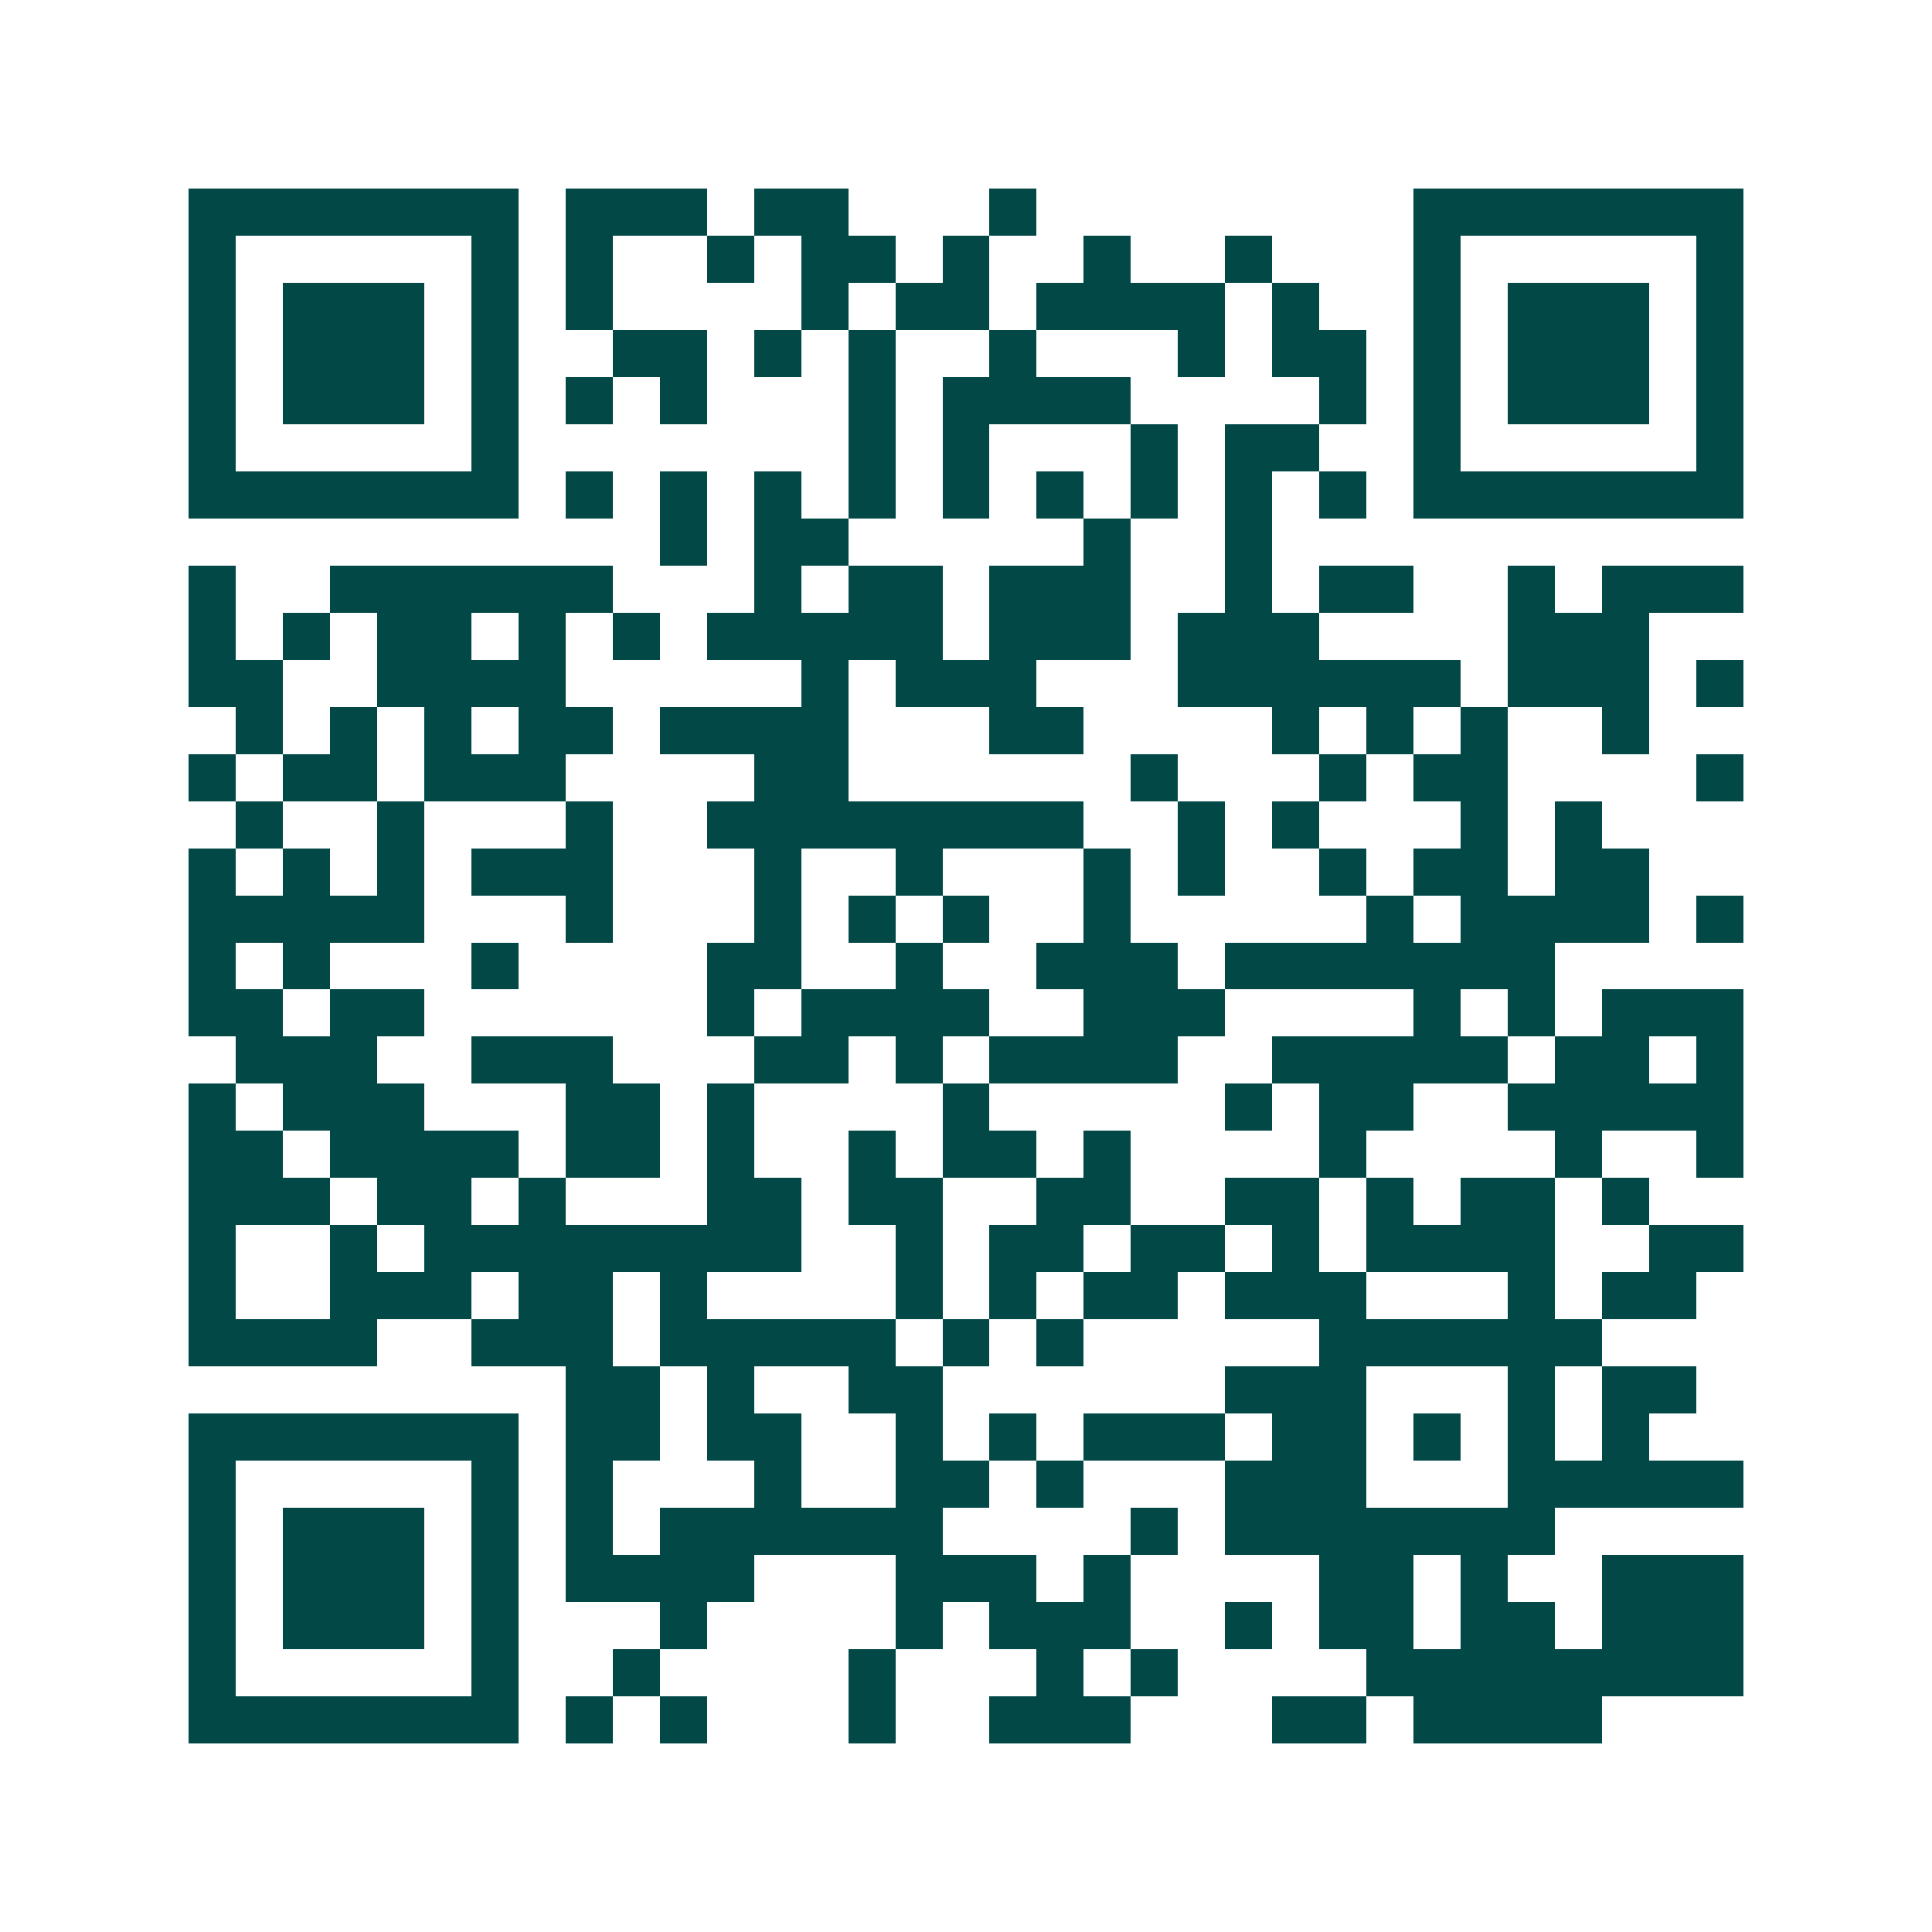 <svg xmlns="http://www.w3.org/2000/svg" width="200" height="200" viewBox="0 0 41 41" shape-rendering="crispEdges"><path fill="#ffffff" d="M0 0h41v41H0z"/><path stroke="#014847" d="M4 4.5h7m1 0h3m1 0h2m3 0h1m8 0h7M4 5.5h1m5 0h1m1 0h1m2 0h1m1 0h2m1 0h1m2 0h1m2 0h1m3 0h1m5 0h1M4 6.5h1m1 0h3m1 0h1m1 0h1m4 0h1m1 0h2m1 0h4m1 0h1m2 0h1m1 0h3m1 0h1M4 7.5h1m1 0h3m1 0h1m2 0h2m1 0h1m1 0h1m2 0h1m3 0h1m1 0h2m1 0h1m1 0h3m1 0h1M4 8.5h1m1 0h3m1 0h1m1 0h1m1 0h1m3 0h1m1 0h4m4 0h1m1 0h1m1 0h3m1 0h1M4 9.5h1m5 0h1m7 0h1m1 0h1m3 0h1m1 0h2m2 0h1m5 0h1M4 10.5h7m1 0h1m1 0h1m1 0h1m1 0h1m1 0h1m1 0h1m1 0h1m1 0h1m1 0h1m1 0h7M14 11.5h1m1 0h2m5 0h1m2 0h1M4 12.5h1m2 0h6m3 0h1m1 0h2m1 0h3m2 0h1m1 0h2m2 0h1m1 0h3M4 13.5h1m1 0h1m1 0h2m1 0h1m1 0h1m1 0h5m1 0h3m1 0h3m4 0h3M4 14.5h2m2 0h4m5 0h1m1 0h3m3 0h6m1 0h3m1 0h1M5 15.5h1m1 0h1m1 0h1m1 0h2m1 0h4m3 0h2m4 0h1m1 0h1m1 0h1m2 0h1M4 16.5h1m1 0h2m1 0h3m4 0h2m6 0h1m3 0h1m1 0h2m4 0h1M5 17.5h1m2 0h1m3 0h1m2 0h8m2 0h1m1 0h1m3 0h1m1 0h1M4 18.5h1m1 0h1m1 0h1m1 0h3m3 0h1m2 0h1m3 0h1m1 0h1m2 0h1m1 0h2m1 0h2M4 19.5h5m3 0h1m3 0h1m1 0h1m1 0h1m2 0h1m5 0h1m1 0h4m1 0h1M4 20.5h1m1 0h1m3 0h1m4 0h2m2 0h1m2 0h3m1 0h7M4 21.5h2m1 0h2m6 0h1m1 0h4m2 0h3m4 0h1m1 0h1m1 0h3M5 22.5h3m2 0h3m3 0h2m1 0h1m1 0h4m2 0h5m1 0h2m1 0h1M4 23.5h1m1 0h3m3 0h2m1 0h1m4 0h1m5 0h1m1 0h2m2 0h5M4 24.5h2m1 0h4m1 0h2m1 0h1m2 0h1m1 0h2m1 0h1m4 0h1m4 0h1m2 0h1M4 25.5h3m1 0h2m1 0h1m3 0h2m1 0h2m2 0h2m2 0h2m1 0h1m1 0h2m1 0h1M4 26.5h1m2 0h1m1 0h8m2 0h1m1 0h2m1 0h2m1 0h1m1 0h4m2 0h2M4 27.5h1m2 0h3m1 0h2m1 0h1m4 0h1m1 0h1m1 0h2m1 0h3m3 0h1m1 0h2M4 28.5h4m2 0h3m1 0h5m1 0h1m1 0h1m5 0h6M12 29.5h2m1 0h1m2 0h2m6 0h3m3 0h1m1 0h2M4 30.5h7m1 0h2m1 0h2m2 0h1m1 0h1m1 0h3m1 0h2m1 0h1m1 0h1m1 0h1M4 31.5h1m5 0h1m1 0h1m3 0h1m2 0h2m1 0h1m3 0h3m3 0h5M4 32.5h1m1 0h3m1 0h1m1 0h1m1 0h6m4 0h1m1 0h7M4 33.5h1m1 0h3m1 0h1m1 0h4m3 0h3m1 0h1m4 0h2m1 0h1m2 0h3M4 34.5h1m1 0h3m1 0h1m3 0h1m4 0h1m1 0h3m2 0h1m1 0h2m1 0h2m1 0h3M4 35.5h1m5 0h1m2 0h1m4 0h1m3 0h1m1 0h1m4 0h8M4 36.5h7m1 0h1m1 0h1m3 0h1m2 0h3m3 0h2m1 0h4"/></svg>
